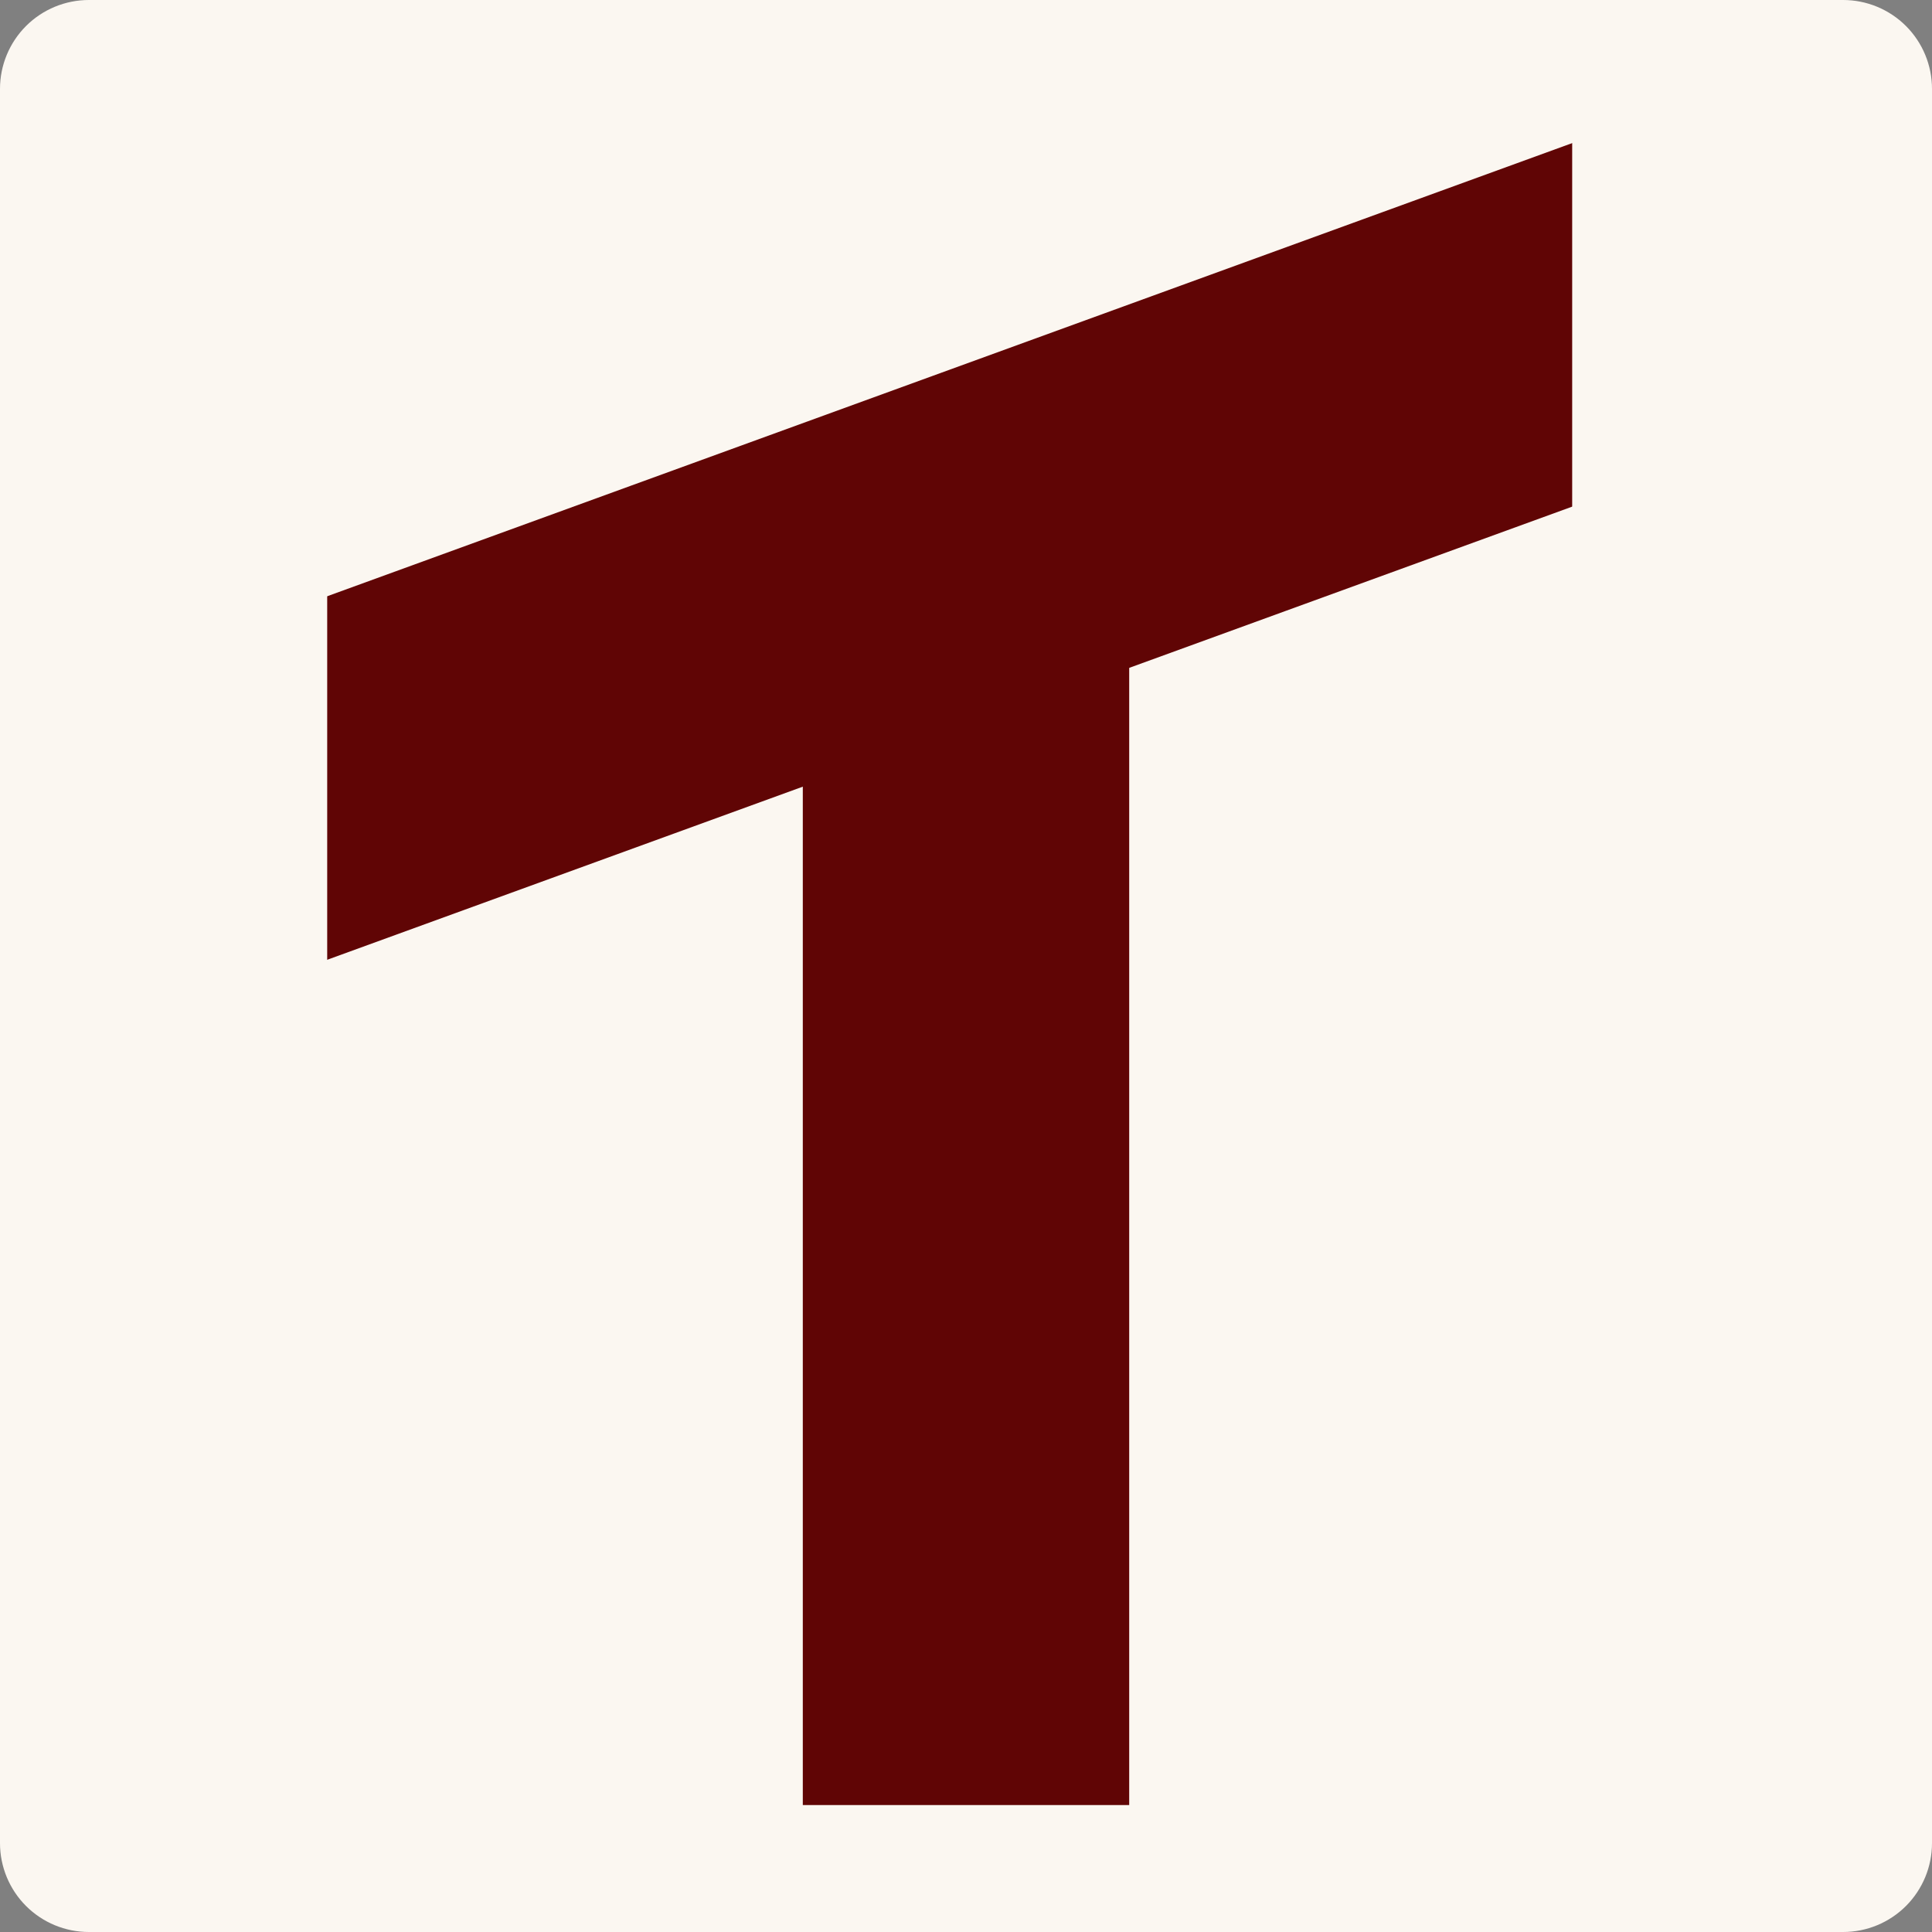<?xml version="1.0" encoding="UTF-8"?>
<svg data-bbox="-37.5 -37.5 450 450" height="500" viewBox="0 0 375 375" width="500" xmlns="http://www.w3.org/2000/svg" data-type="color">
    <rect x="0" y="0" width="375" height="375" fill="#808080" stroke="none"/>
    <g>
        <defs>
            <clipPath id="2c1e8511-e04f-4da1-8d01-b7e7528ffb6b">
                <path d="M17.25 0h340.5c4.574 0 8.96 1.816 12.2 5.05a17.262 17.262 0 0 1 5.05 12.2v340.5c0 4.574-1.816 8.96-5.05 12.2a17.262 17.262 0 0 1-12.2 5.05H17.25c-4.574 0-8.96-1.816-12.2-5.05A17.262 17.262 0 0 1 0 357.75V17.25c0-4.574 1.816-8.96 5.05-12.2A17.262 17.262 0 0 1 17.25 0Zm0 0"/>
            </clipPath>
            <clipPath id="9ebce838-854a-45a2-adcd-ef7282816639">
                <path d="M46 20h280v173H46Zm0 0"/>
            </clipPath>
            <clipPath id="146f82f2-72e3-495a-b24e-305ad631e600">
                <path d="M23.645 130.242 325.687 20.305l22.68 62.308L46.32 192.547Zm0 0"/>
            </clipPath>
            <clipPath id="9dbc5197-6bae-436b-bc0b-ce7ec45e4c14">
                <path d="m55.613 118.605 270.04-98.289-9.294 73.946L46.32 192.547Zm0 0"/>
            </clipPath>
            <clipPath id="75a5138d-df7b-43be-92aa-1ba9cda038f1">
                <path d="M0 86.52h63.508v150.394H0Zm0 0"/>
            </clipPath>
            <clipPath id="2f3a3f24-5541-4928-a8ad-49dfa74f9f1b">
                <path d="M305.16 9.86h63.512v108.413H305.16Zm0 0"/>
            </clipPath>
            <clipPath id="594057e1-7894-4811-b65d-09a6227b67cd">
                <path d="M155.824 123.465h63.352v226.894h-63.352Zm0 0"/>
            </clipPath>
        </defs>
        <g clip-path="url(#2c1e8511-e04f-4da1-8d01-b7e7528ffb6b)">
            <path fill="#fbf7f1" d="M412.5-37.5v450h-450v-450h450z" data-color="1"/>
        </g>
        <g clip-path="url(#9ebce838-854a-45a2-adcd-ef7282816639)">
            <g clip-path="url(#146f82f2-72e3-495a-b24e-305ad631e600)">
                <g clip-path="url(#9dbc5197-6bae-436b-bc0b-ce7ec45e4c14)">
                    <path d="M23.645 130.242 325.687 20.305l22.68 62.308L46.32 192.547Zm0 0" fill="#600505" data-color="2"/>
                </g>
            </g>
        </g>
        <g clip-path="url(#75a5138d-df7b-43be-92aa-1ba9cda038f1)">
            <path d="M0 86.52h63.508v150.335H0Zm0 0" fill="#fbf7f1" data-color="1"/>
        </g>
        <g clip-path="url(#2f3a3f24-5541-4928-a8ad-49dfa74f9f1b)">
            <path d="M305.16 9.86h63.512v108.413H305.16Zm0 0" fill="#fbf7f1" data-color="1"/>
        </g>
        <g clip-path="url(#594057e1-7894-4811-b65d-09a6227b67cd)">
            <path d="M155.824 123.465h63.352v226.914h-63.352Zm0 0" fill="#600505" data-color="2"/>
        </g>
    </g>
</svg>
